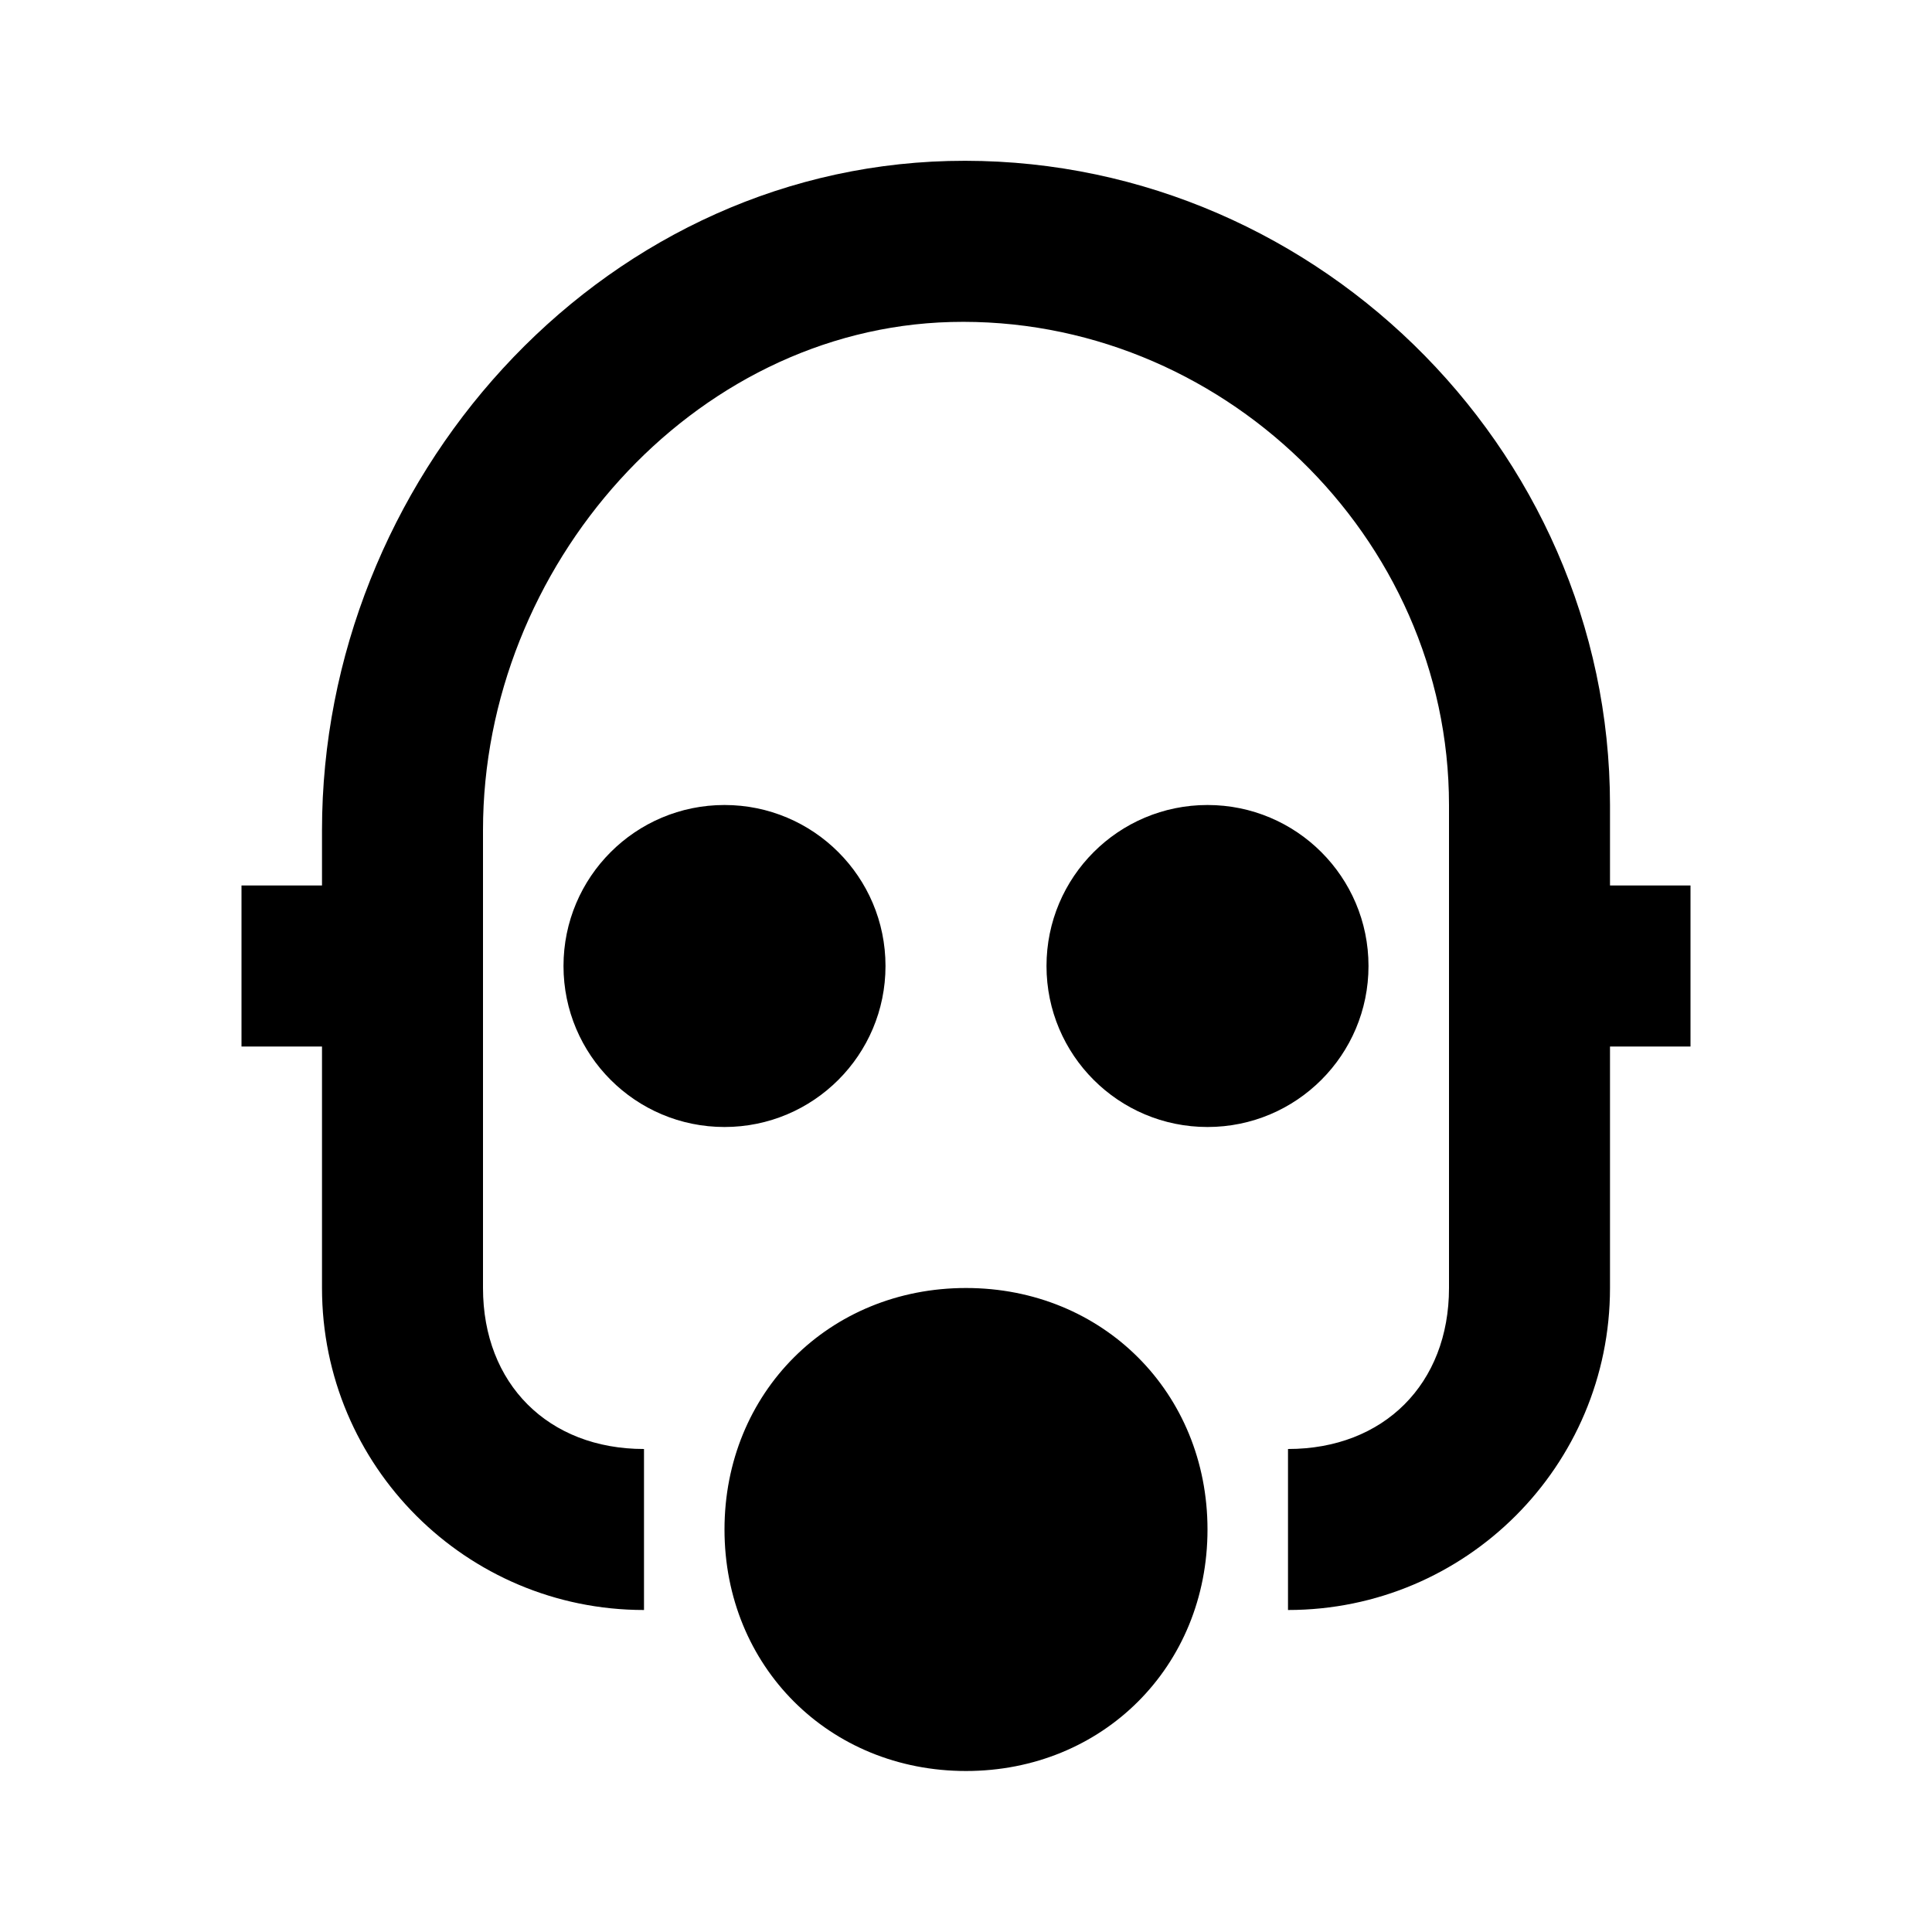 <?xml version="1.0"?>
<svg xmlns="http://www.w3.org/2000/svg" viewBox="0 0 24 24" enable-background="new 0 0 24 24">
    <path style="text-indent:0;text-align:start;line-height:normal;text-transform:none;block-progression:tb;-inkscape-font-specification:Bitstream Vera Sans" d="M 11.781 2 C 7.399 2.115 4 5.986 4 10.312 L 4 11 L 3 11 L 3 13 L 4 13 L 4 16 C 4 18.21 5.79 20 8 20 L 8 18 C 6.81 18 6 17.19 6 16 L 6 10.312 C 6 7.039 8.595 4.085 11.812 4 C 15.152 3.914 18 6.664 18 10 L 18 16 C 18 17.19 17.19 18 16 18 L 16 20 C 18.21 20 20 18.21 20 16 L 20 13 L 21 13 L 21 11 L 20 11 L 20 10 C 20 5.536 16.242 1.886 11.781 2 z M 9 10 C 7.895 10 7 10.895 7 12 C 7 13.105 7.895 14 9 14 C 10.105 14 11 13.105 11 12 C 11 10.895 10.105 10 9 10 z M 15 10 C 13.895 10 13 10.895 13 12 C 13 13.105 13.895 14 15 14 C 16.105 14 17 13.105 17 12 C 17 10.895 16.105 10 15 10 z M 12 16 C 10.3 16 9 17.3 9 19 C 9 20.7 10.3 22 12 22 C 13.7 22 15 20.7 15 19 C 15 17.3 13.7 16 12 16 z" overflow="visible" enable-background="accumulate" font-family="Bitstream Vera Sans"/>
</svg>

